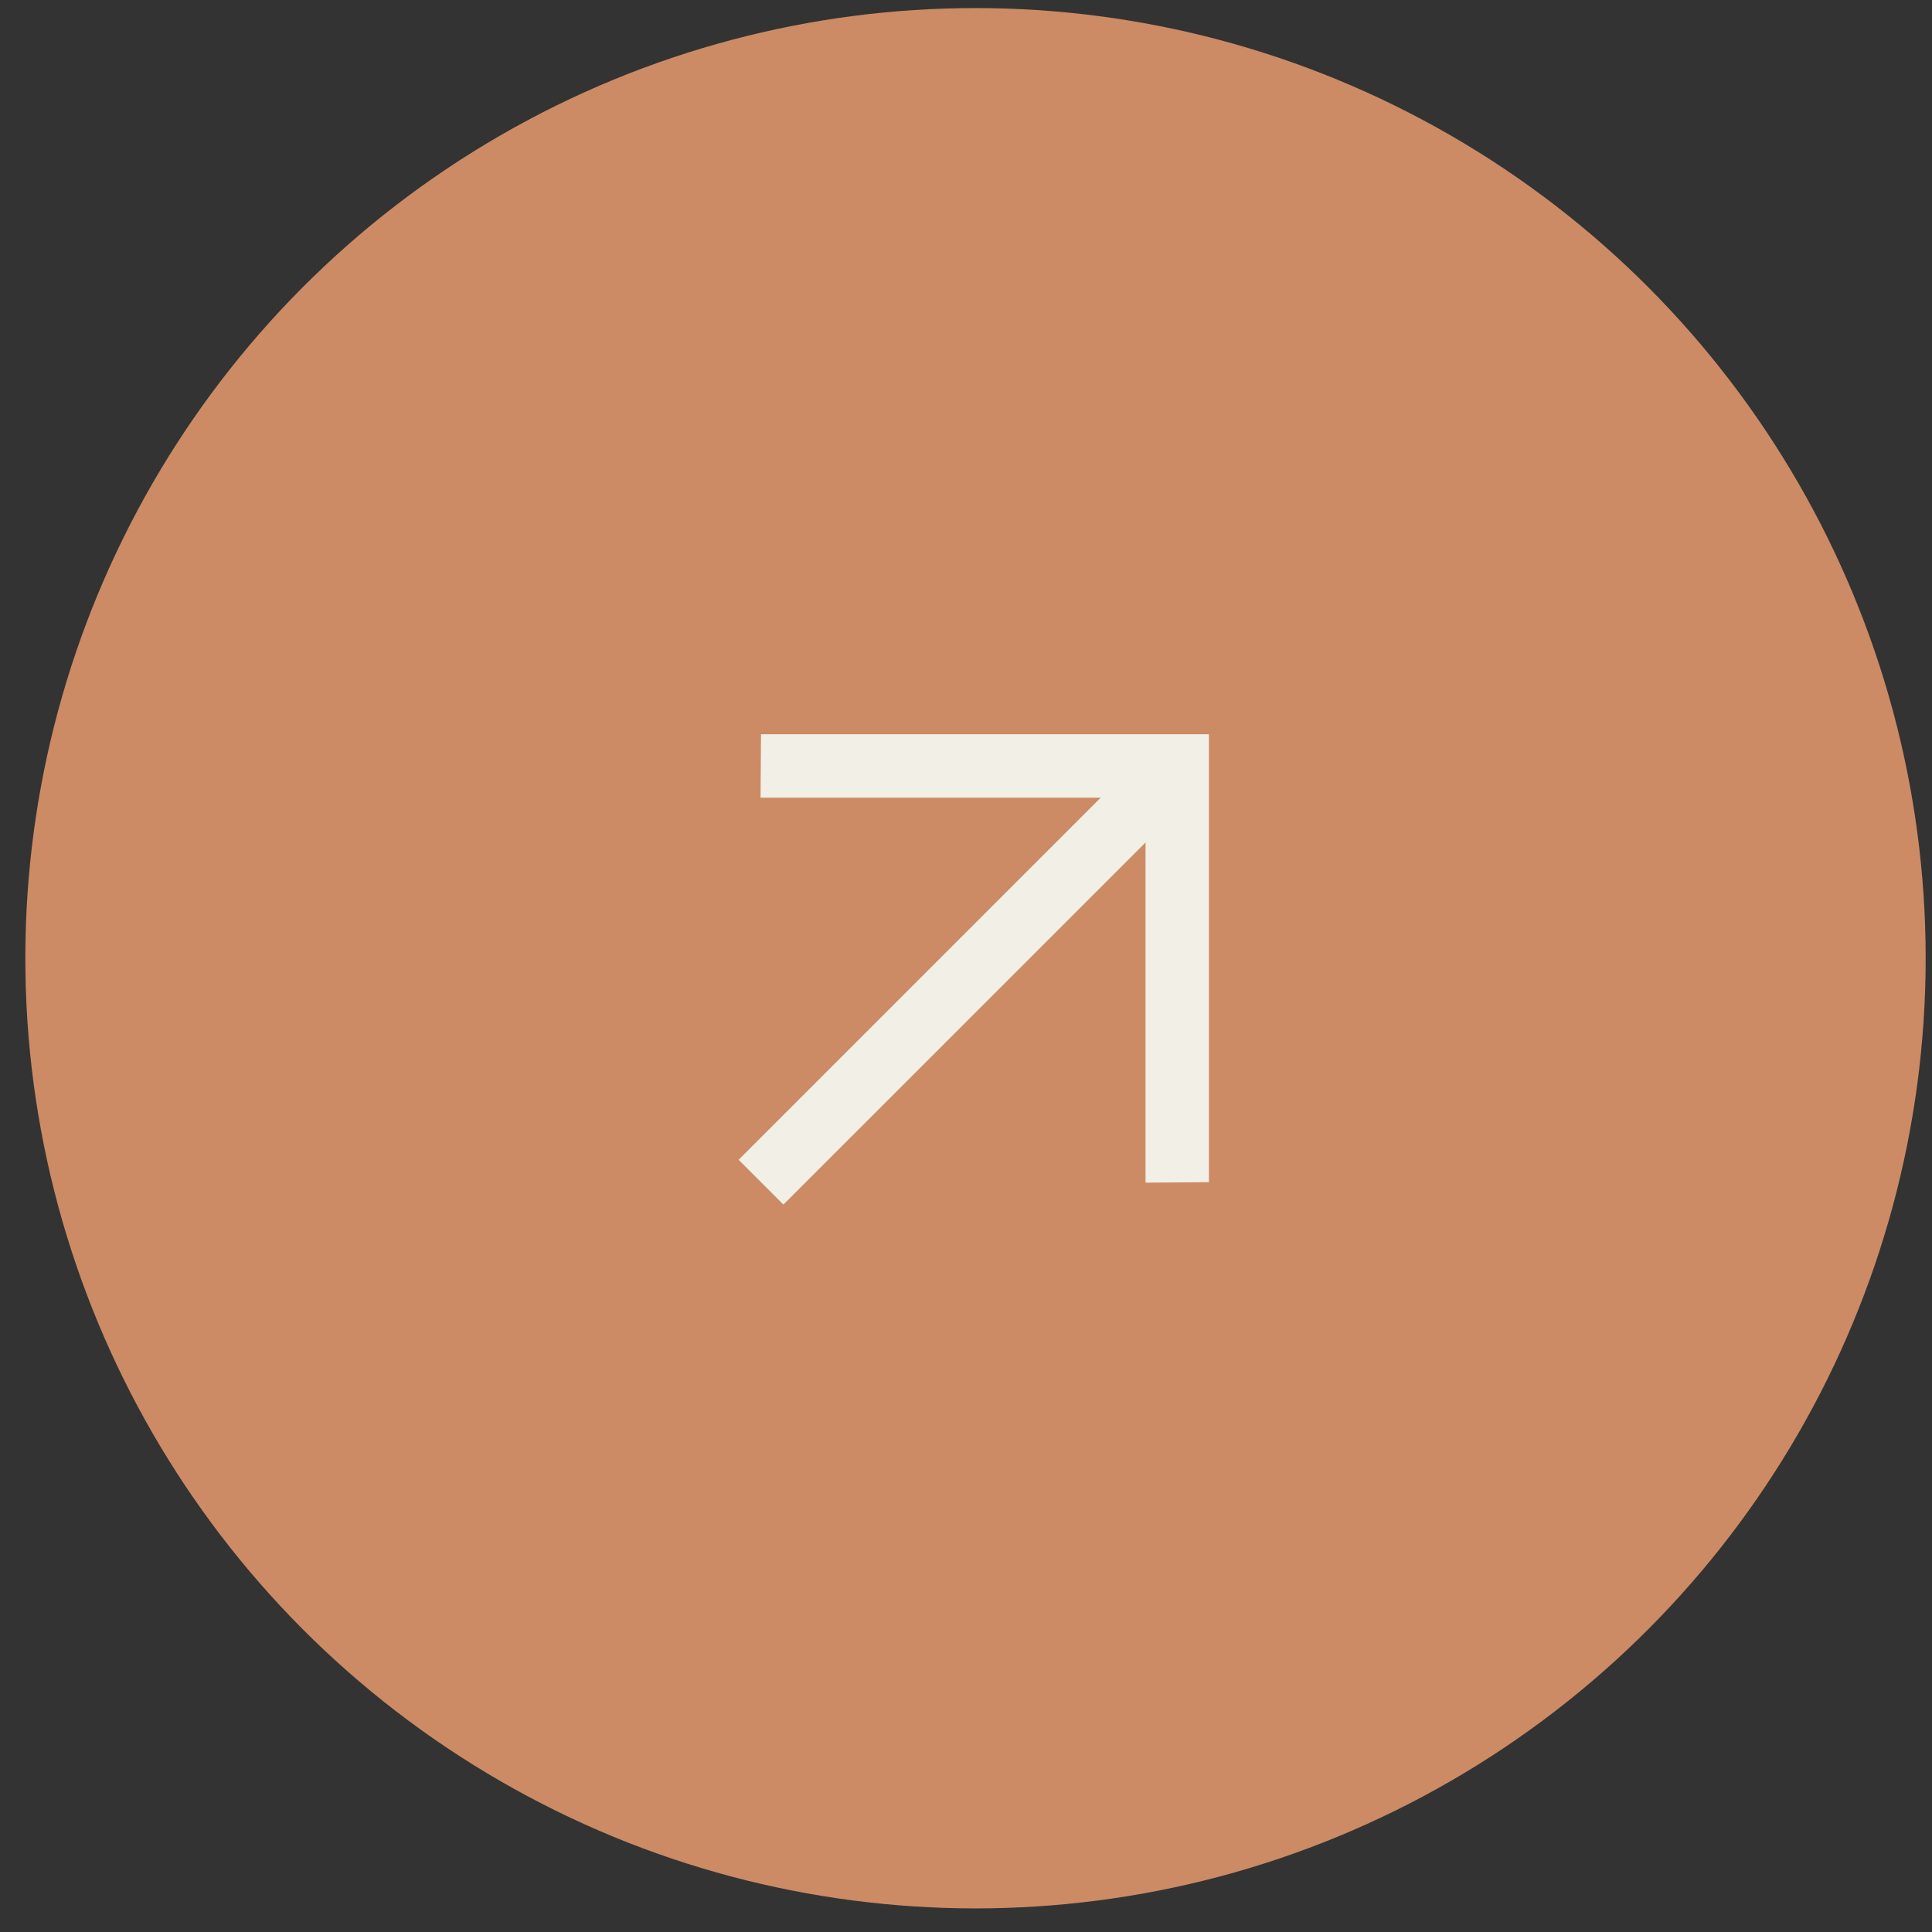 <svg width="61" height="61" viewBox="0 0 61 61" fill="none" xmlns="http://www.w3.org/2000/svg">
<rect x="0" y="0" width="61" height="61" fill="#333333" stroke="none"/>
<circle cx="30.8" cy="30.255" r="29" fill="#CC8B65" stroke="#CC8B65" stroke-width="2"/>
<path d="M34.754 25.185L24.013 25.185L24.028 23.184H38.17V37.326L36.169 37.341L36.169 26.6L24.735 38.033L23.321 36.619L34.754 25.185Z" fill="#F2EFE6"/>
</svg>

